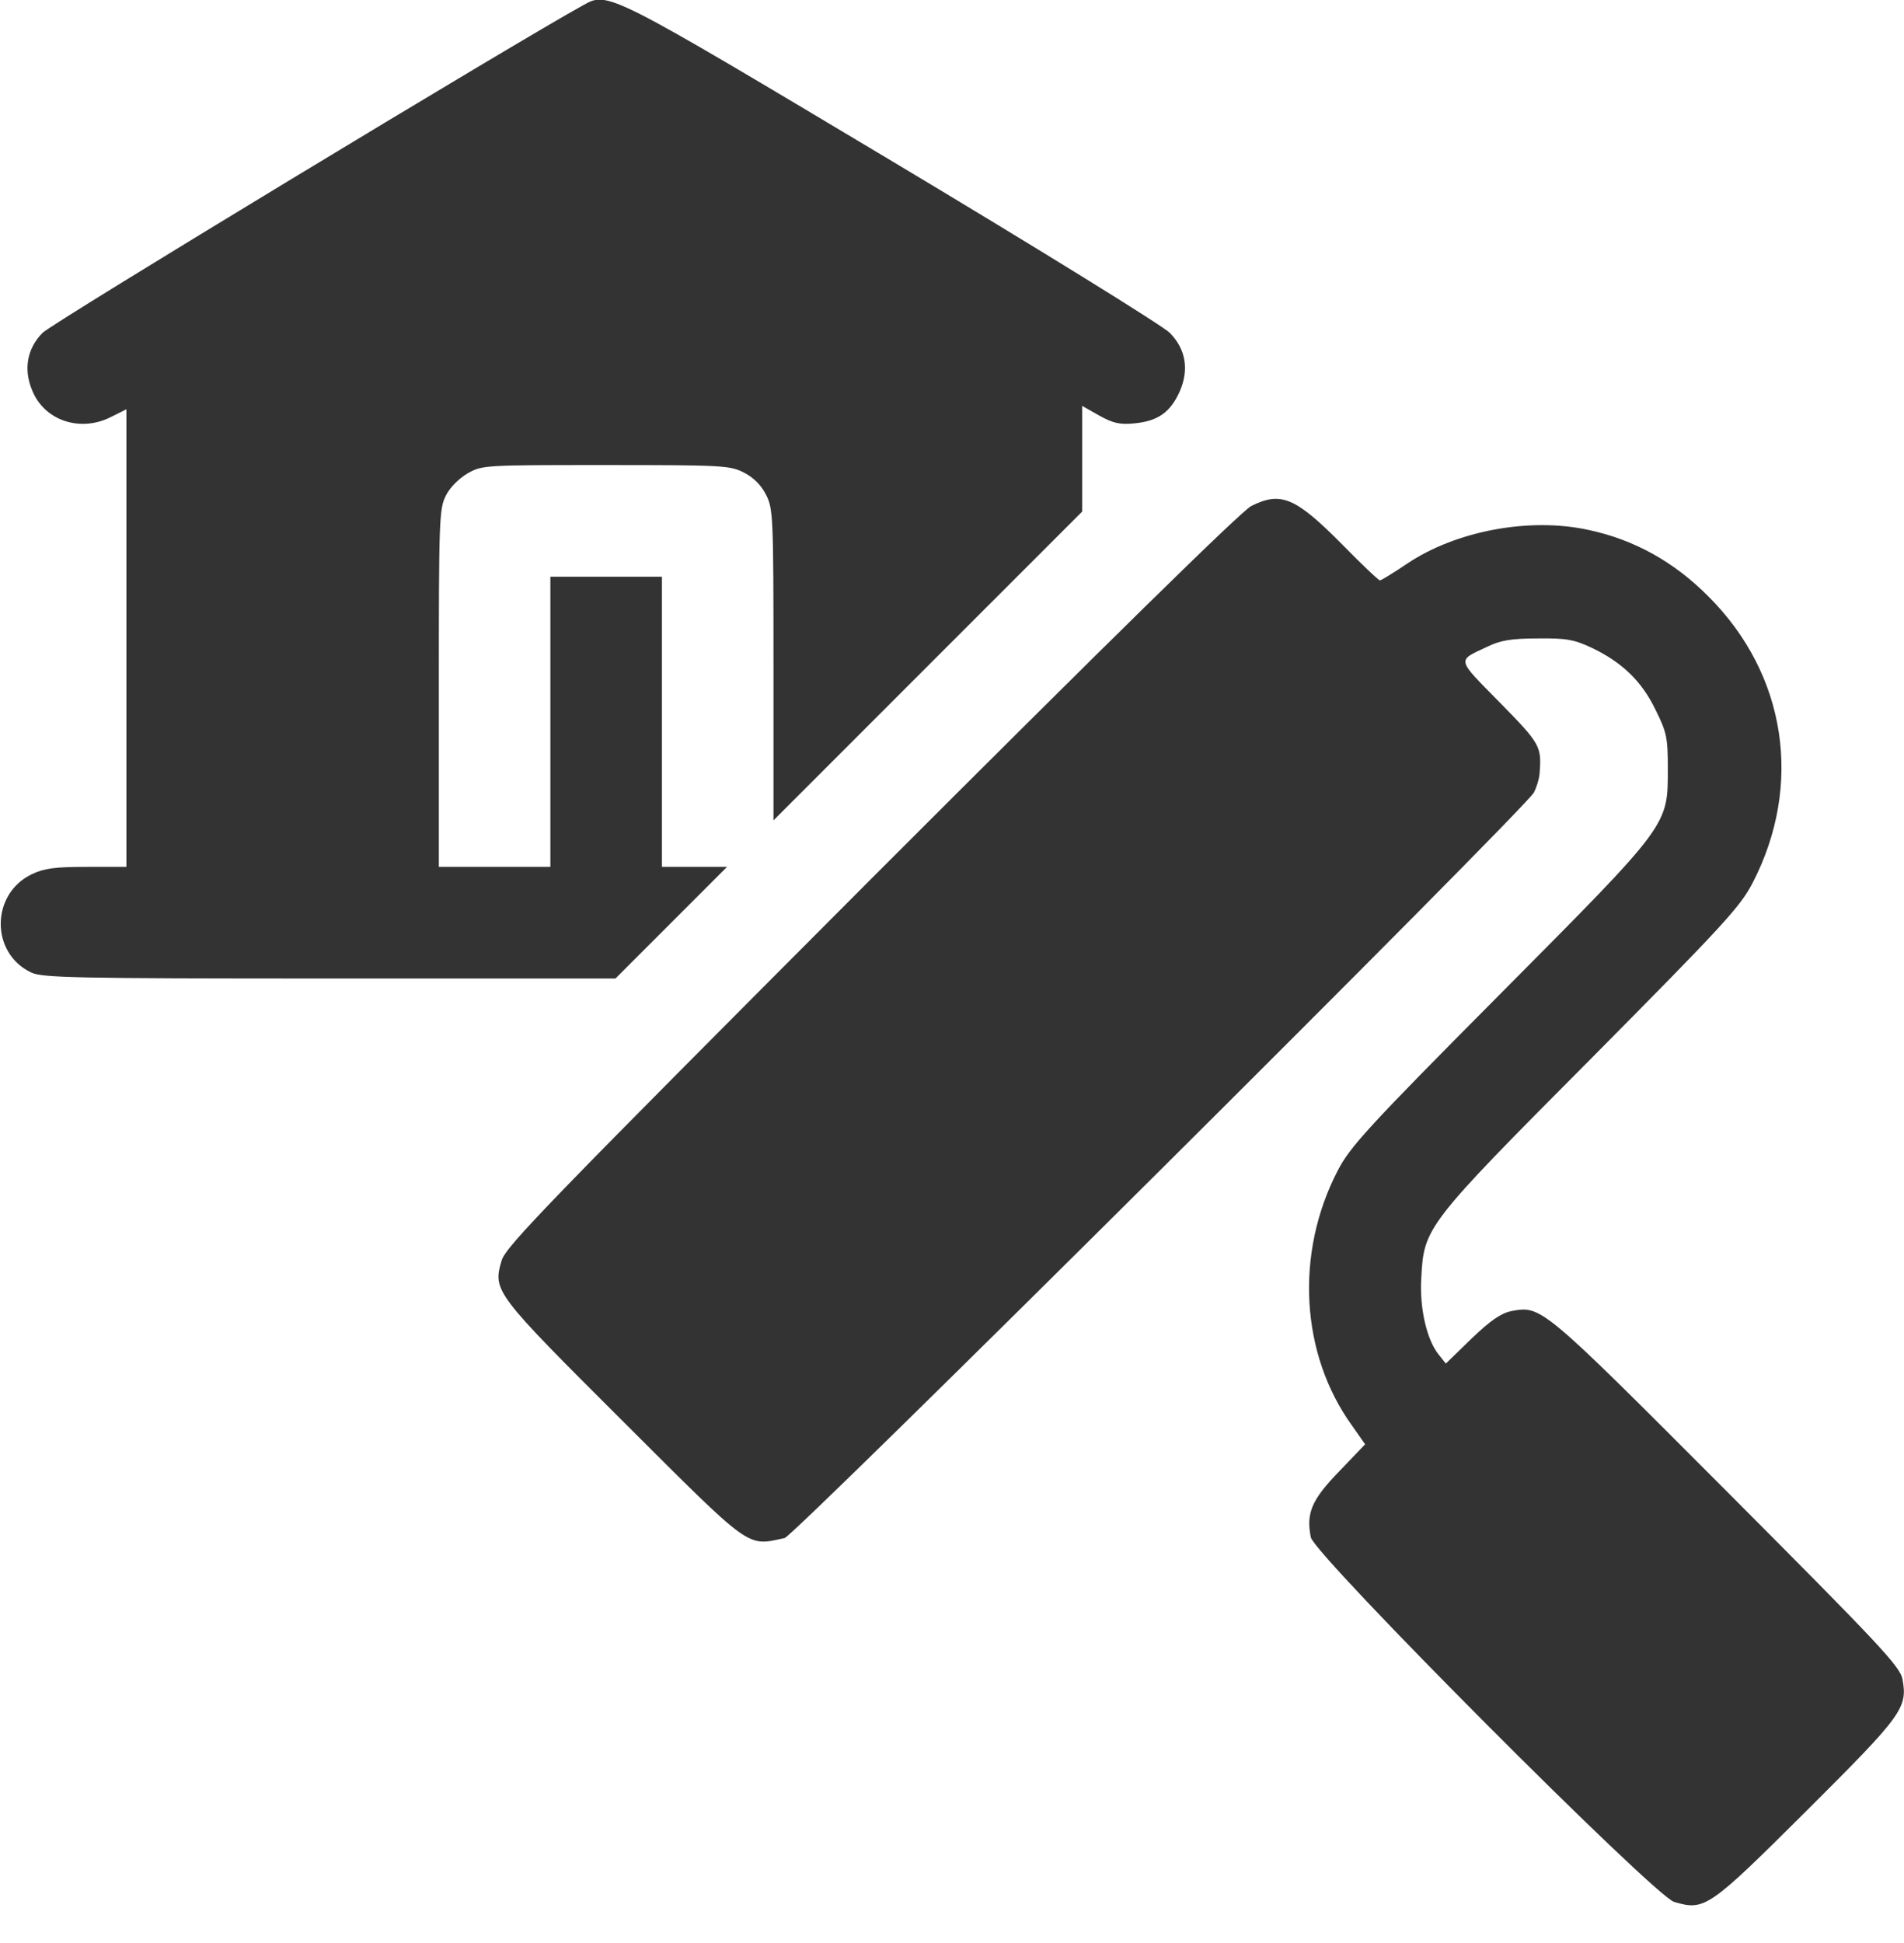 <svg width="50" height="51" viewBox="0 0 50 51" fill="none" xmlns="http://www.w3.org/2000/svg">
<path d="M15.332 0.127C13.604 1.074 1.338 8.496 1.113 8.74C0.713 9.15 0.615 9.688 0.84 10.234C1.152 11.035 2.1 11.357 2.91 10.947L3.32 10.742V16.748V22.754H2.275C1.436 22.754 1.152 22.793 0.83 22.949C-0.244 23.467 -0.254 25.02 0.82 25.527C1.113 25.664 1.934 25.684 8.662 25.684H16.162L17.627 24.219L19.092 22.754H18.232H17.383V18.945V15.137H15.918H14.453V18.945V22.754H12.988H11.524V18.066C11.524 13.652 11.533 13.35 11.709 13.008C11.816 12.793 12.051 12.559 12.285 12.422C12.666 12.207 12.734 12.207 15.908 12.207C18.965 12.207 19.17 12.217 19.531 12.402C19.785 12.529 19.99 12.734 20.117 12.988C20.303 13.35 20.312 13.555 20.312 17.451V21.533L24.365 17.48L28.418 13.428V12.041V10.654L28.867 10.908C29.219 11.104 29.404 11.152 29.785 11.113C30.41 11.055 30.732 10.82 30.977 10.283C31.23 9.707 31.143 9.17 30.723 8.74C30.557 8.564 27.275 6.533 23.438 4.238C15.986 -0.215 15.967 -0.225 15.332 0.127Z" fill="#333333"/>
<path d="M32.86 13.281C32.606 13.408 29.149 16.797 22.88 23.066C14.472 31.494 13.28 32.715 13.173 33.086C12.938 33.887 12.978 33.936 16.386 37.334C19.774 40.713 19.599 40.586 20.605 40.371C20.868 40.312 40.048 21.24 40.282 20.801C40.351 20.664 40.419 20.449 40.429 20.312C40.487 19.59 40.458 19.531 39.384 18.438C38.231 17.266 38.251 17.354 39.062 16.973C39.403 16.807 39.696 16.758 40.38 16.758C41.132 16.748 41.337 16.787 41.796 17.002C42.597 17.383 43.114 17.881 43.476 18.633C43.769 19.219 43.798 19.365 43.798 20.166C43.798 21.689 43.856 21.602 39.364 26.123C35.898 29.609 35.448 30.107 35.126 30.732C34.003 32.9 34.15 35.547 35.507 37.422L35.849 37.91L35.175 38.613C34.442 39.365 34.296 39.717 34.423 40.352C34.52 40.82 43.427 49.756 43.964 49.922C44.765 50.156 44.862 50.098 47.441 47.529C49.97 45.01 50.097 44.834 49.96 44.072C49.892 43.74 49.384 43.193 45.331 39.131C40.468 34.258 40.478 34.268 39.687 34.414C39.413 34.473 39.14 34.658 38.642 35.137L37.968 35.791L37.782 35.557C37.47 35.176 37.275 34.336 37.323 33.555C37.392 32.217 37.421 32.168 41.786 27.783C45.253 24.287 45.702 23.799 46.025 23.174C47.353 20.605 46.913 17.705 44.872 15.664C43.964 14.746 42.909 14.16 41.698 13.906C40.155 13.574 38.231 13.936 36.952 14.795C36.591 15.039 36.269 15.234 36.239 15.234C36.2 15.234 35.761 14.815 35.253 14.297C34.023 13.057 33.642 12.891 32.86 13.281Z" fill="#333333"/>
</svg>
